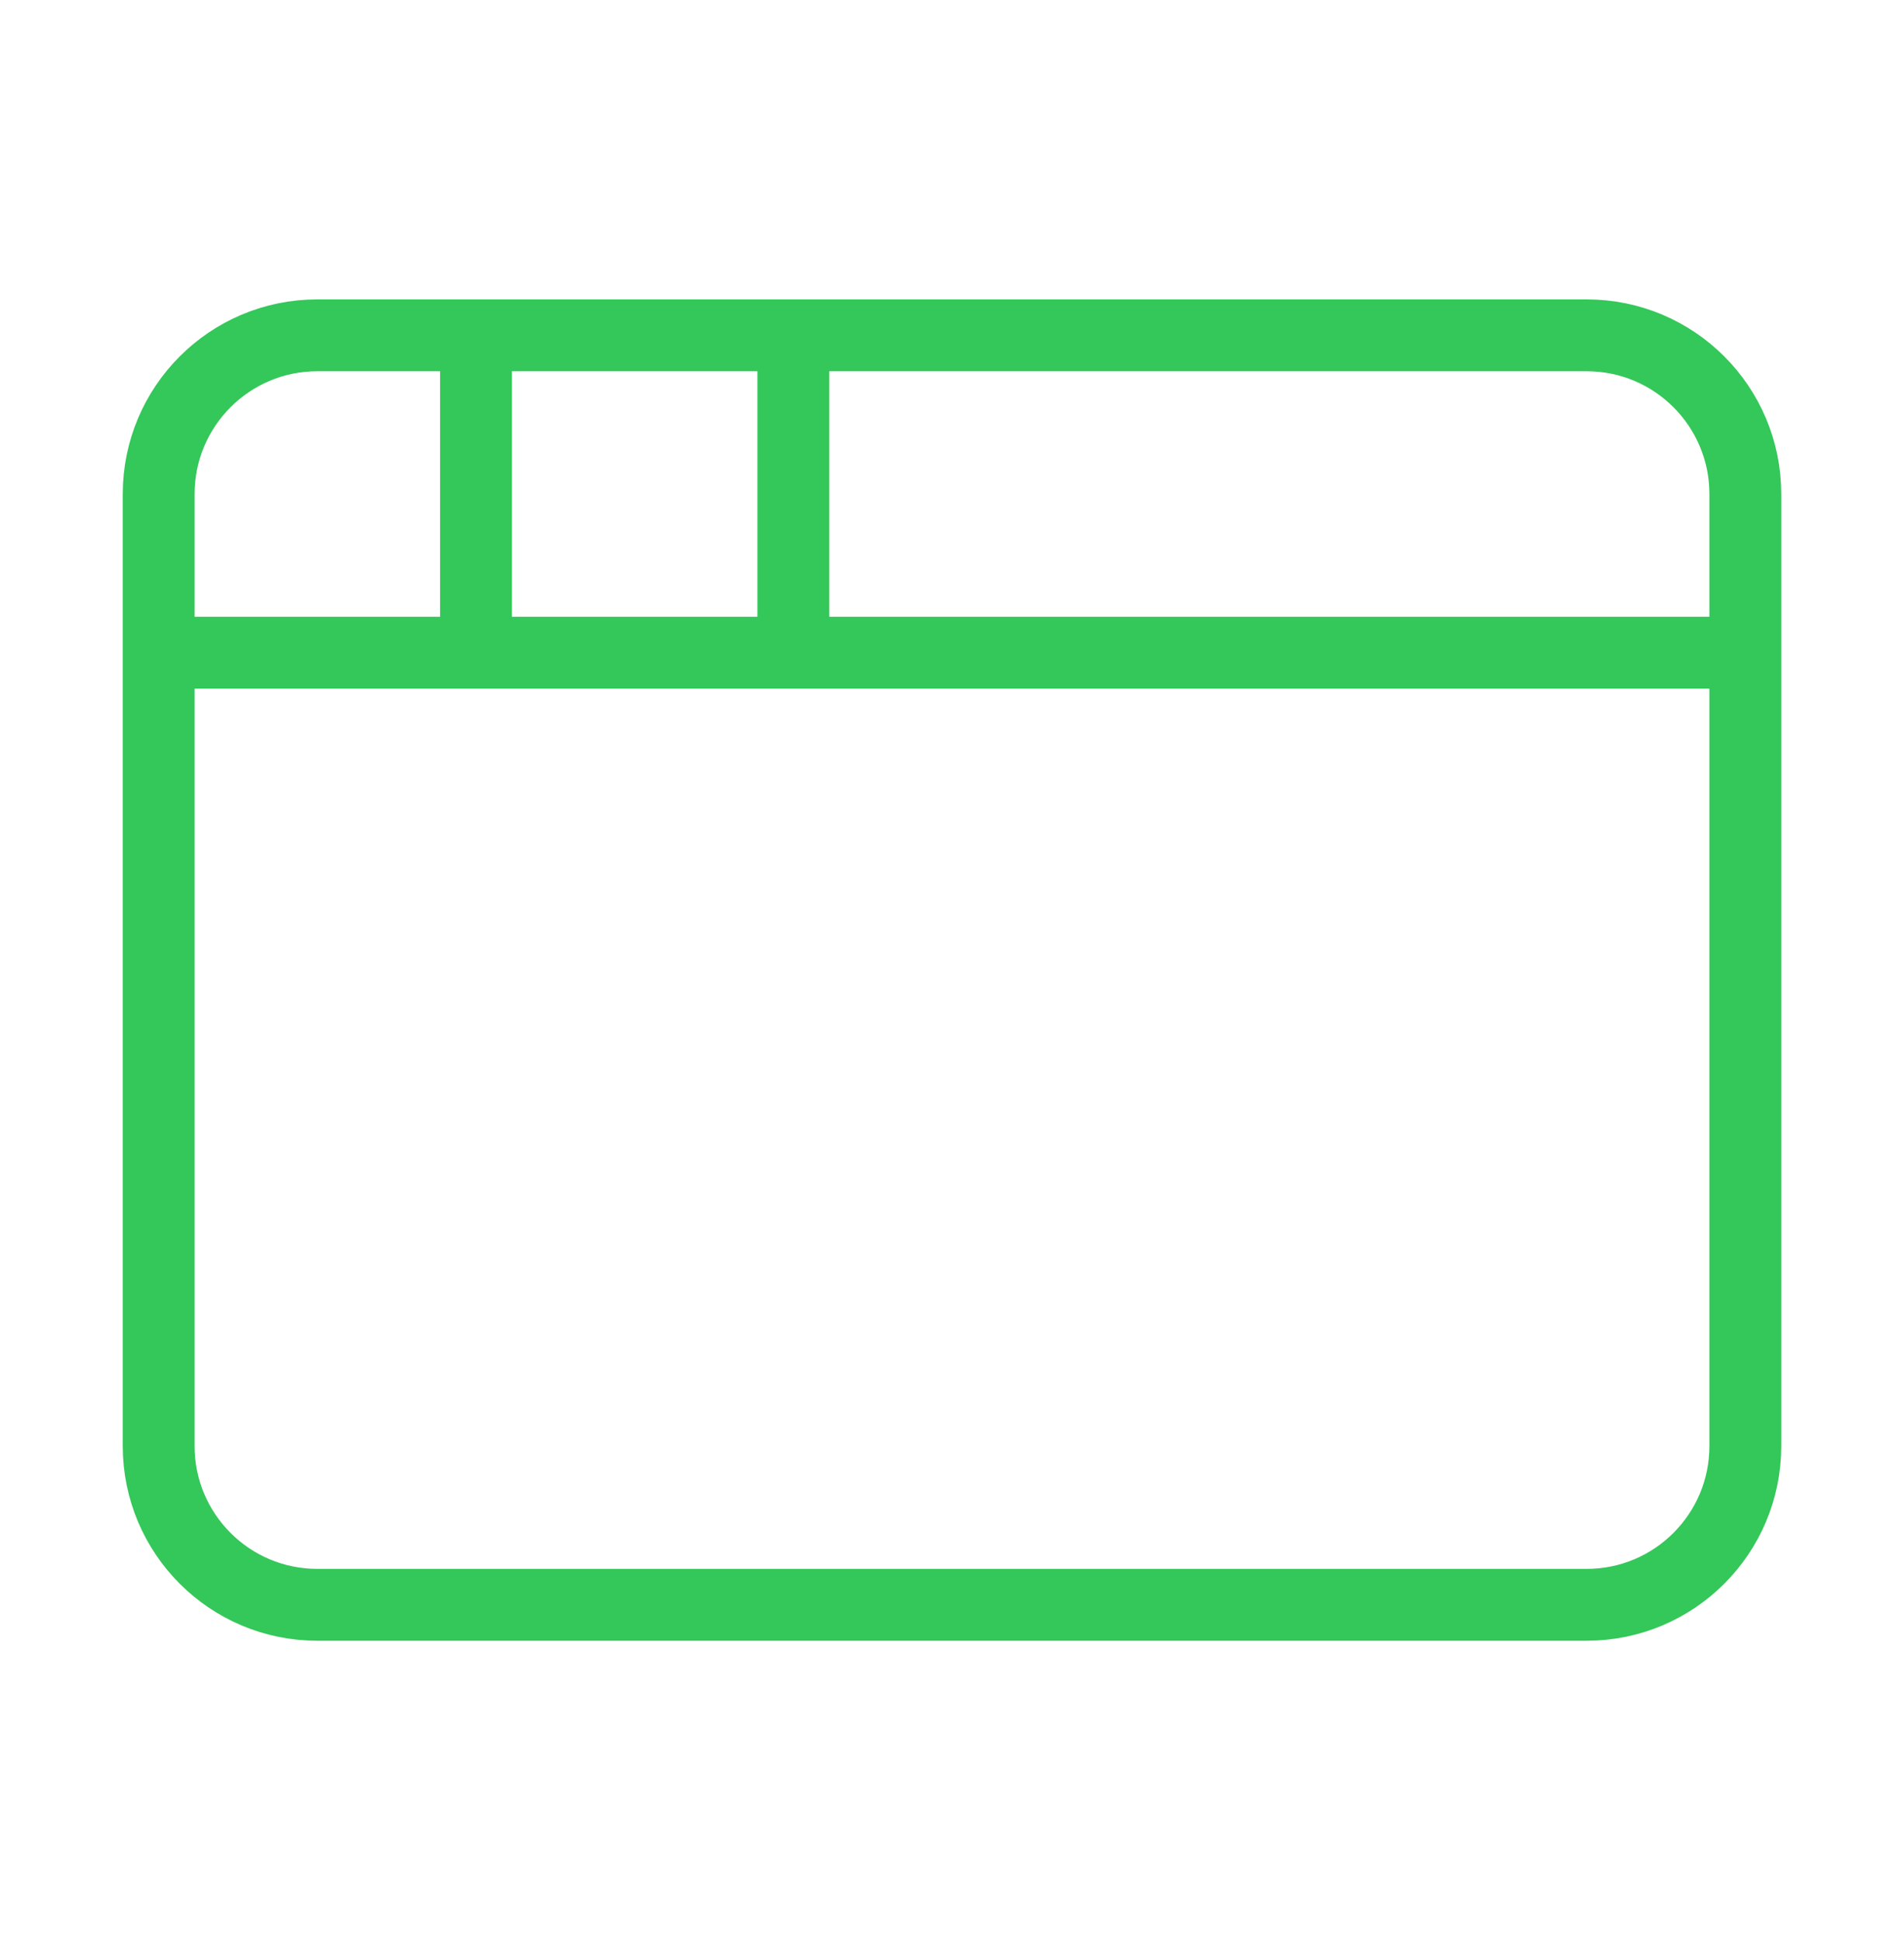 <svg width="53" height="54" viewBox="0 0 53 54" fill="none" xmlns="http://www.w3.org/2000/svg">
<path d="M22.083 9.333V18.167M4.417 18.167H48.583M13.25 9.333V18.167M8.833 9.333H44.167C46.606 9.333 48.583 11.311 48.583 13.75V40.25C48.583 42.689 46.606 44.667 44.167 44.667H8.833C6.394 44.667 4.417 42.689 4.417 40.25V13.75C4.417 11.311 6.394 9.333 8.833 9.333Z" stroke="#34C759" stroke-width="2" stroke-linecap="round" stroke-linejoin="round"/>
</svg>
